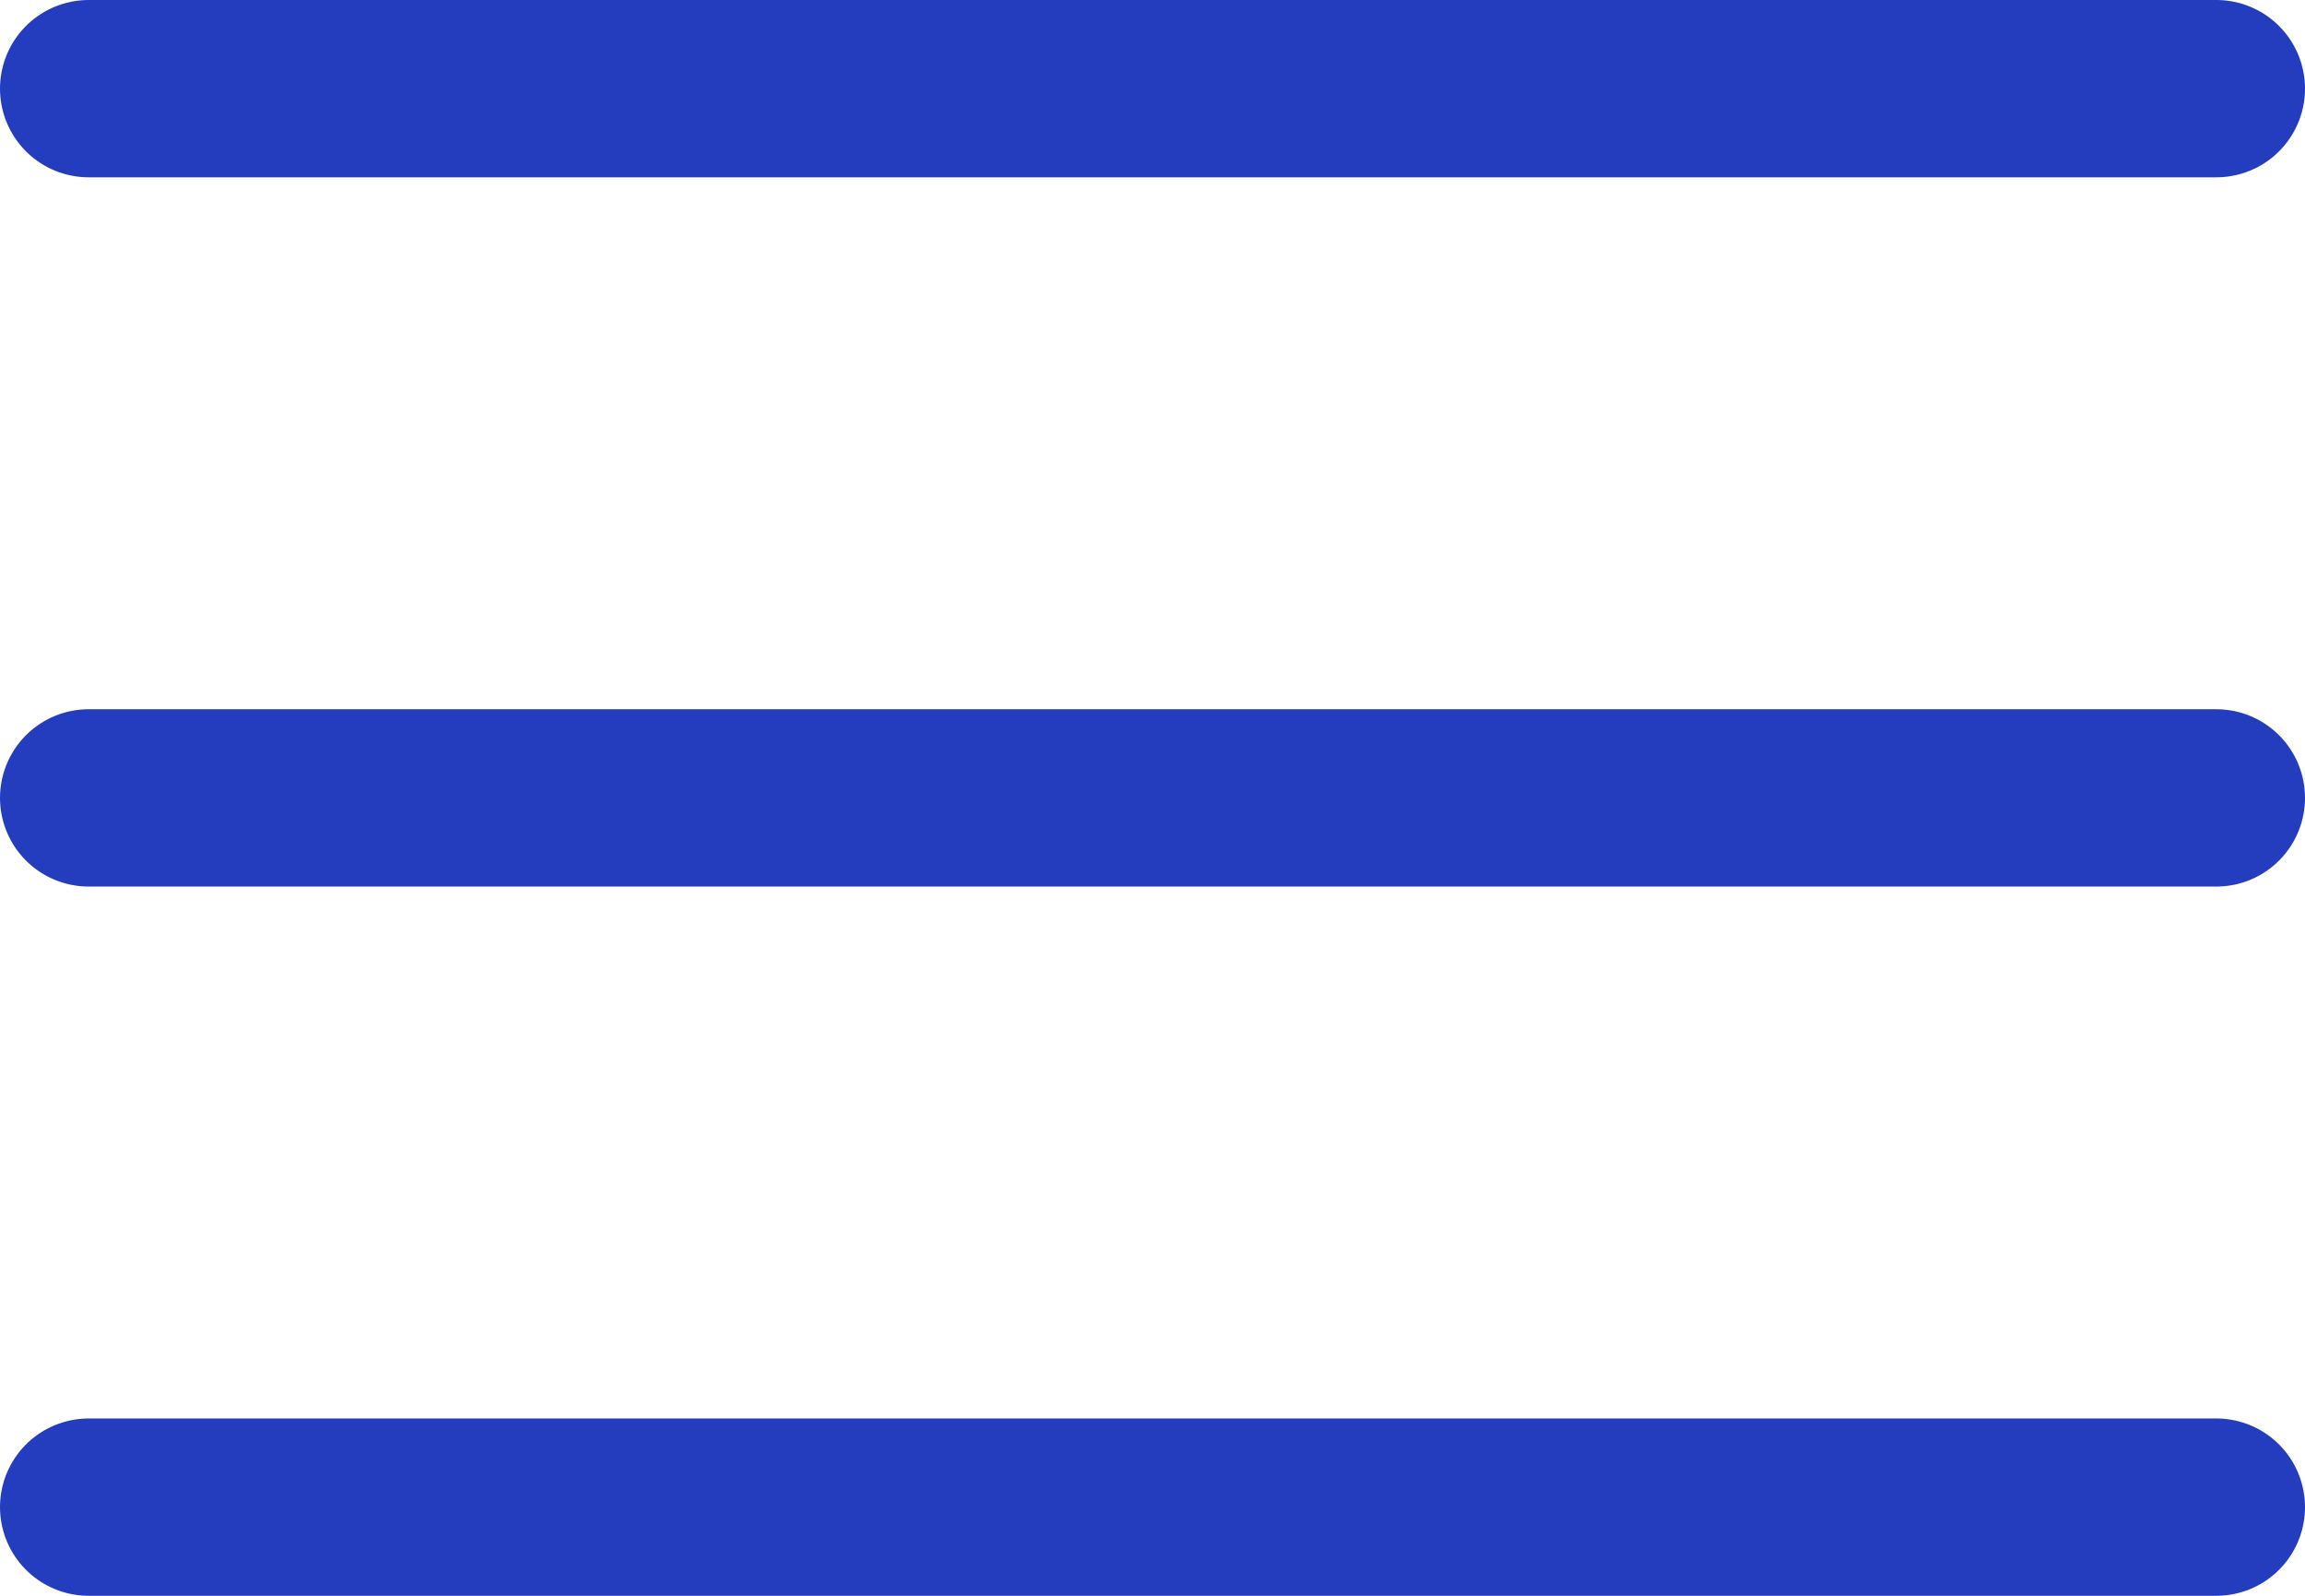 <svg xmlns="http://www.w3.org/2000/svg" width="26" height="18" viewBox="0 0 26 18">
  <g id="Menu_Icon" data-name="Menu Icon" transform="translate(-255.5 2068.5)">
    <line id="Line_129" data-name="Line 129" x2="24" transform="translate(256.5 -2067.5)" fill="none" stroke="#243DBF" stroke-linecap="round" stroke-width="2"/>
    <line id="Line_130" data-name="Line 130" x2="24" transform="translate(256.5 -2059.5)" fill="none" stroke="#243DBF" stroke-linecap="round" stroke-width="2"/>
    <line id="Line_131" data-name="Line 131" x2="24" transform="translate(256.5 -2051.5)" fill="none" stroke="#243DBF" stroke-linecap="round" stroke-width="2"/>
  </g>
</svg>
